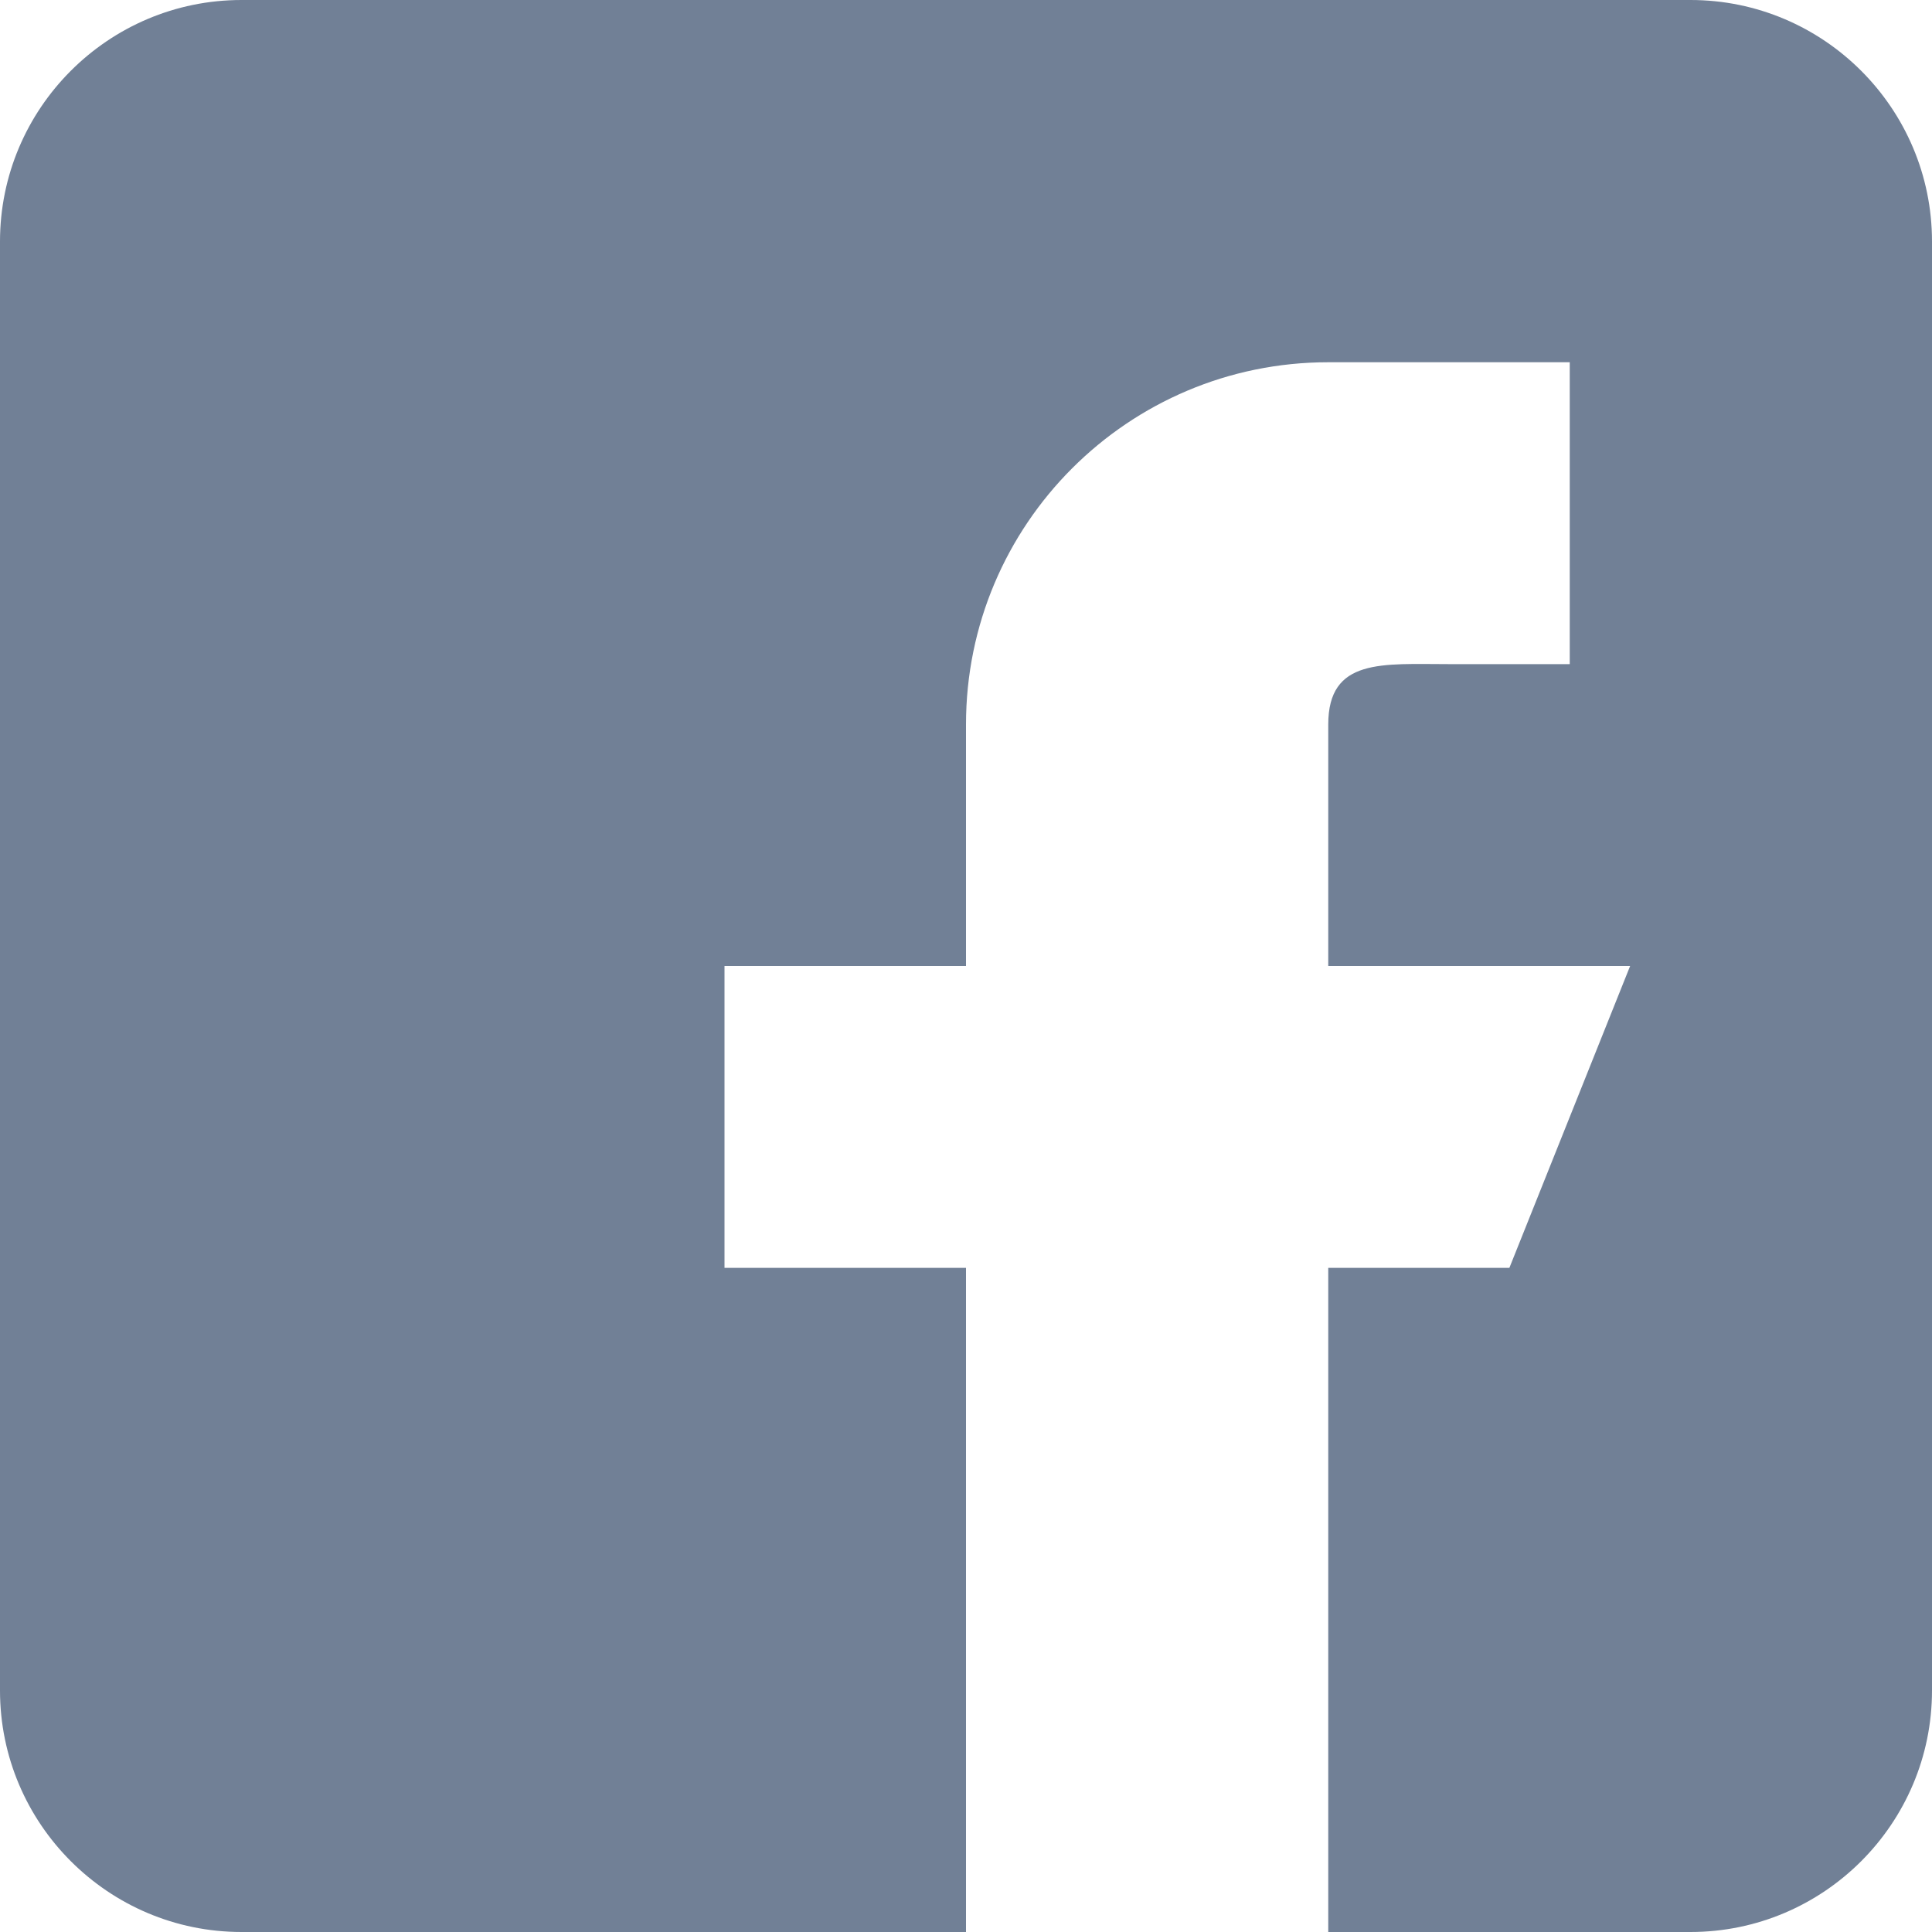 <?xml version="1.0" encoding="UTF-8" standalone="no"?>
<!DOCTYPE svg PUBLIC "-//W3C//DTD SVG 1.1//EN" "http://www.w3.org/Graphics/SVG/1.1/DTD/svg11.dtd">
<svg width="100%" height="100%" viewBox="0 0 512 512" version="1.1" xmlns="http://www.w3.org/2000/svg" xmlns:xlink="http://www.w3.org/1999/xlink" xml:space="preserve" xmlns:serif="http://www.serif.com/" style="fill-rule:evenodd;clip-rule:evenodd;stroke-linejoin:round;stroke-miterlimit:2;">
    <path d="M256,512L256,336L192,336L192,256L256,256L256,192C256,138.976 298.976,96 352,96L416,96L416,176L384,176C366.336,176 352,174.336 352,192L352,256L432,256L400,336L352,336L352,512L448,512C483.296,512 512,483.296 512,448L512,64C512,28.704 483.296,0 448,0L64,0C28.704,0 0,28.704 0,64L0,448C0,483.296 28.704,512 64,512L256,512Z" style="fill:rgb(113,128,150);fill-rule:nonzero;"/>
</svg>
